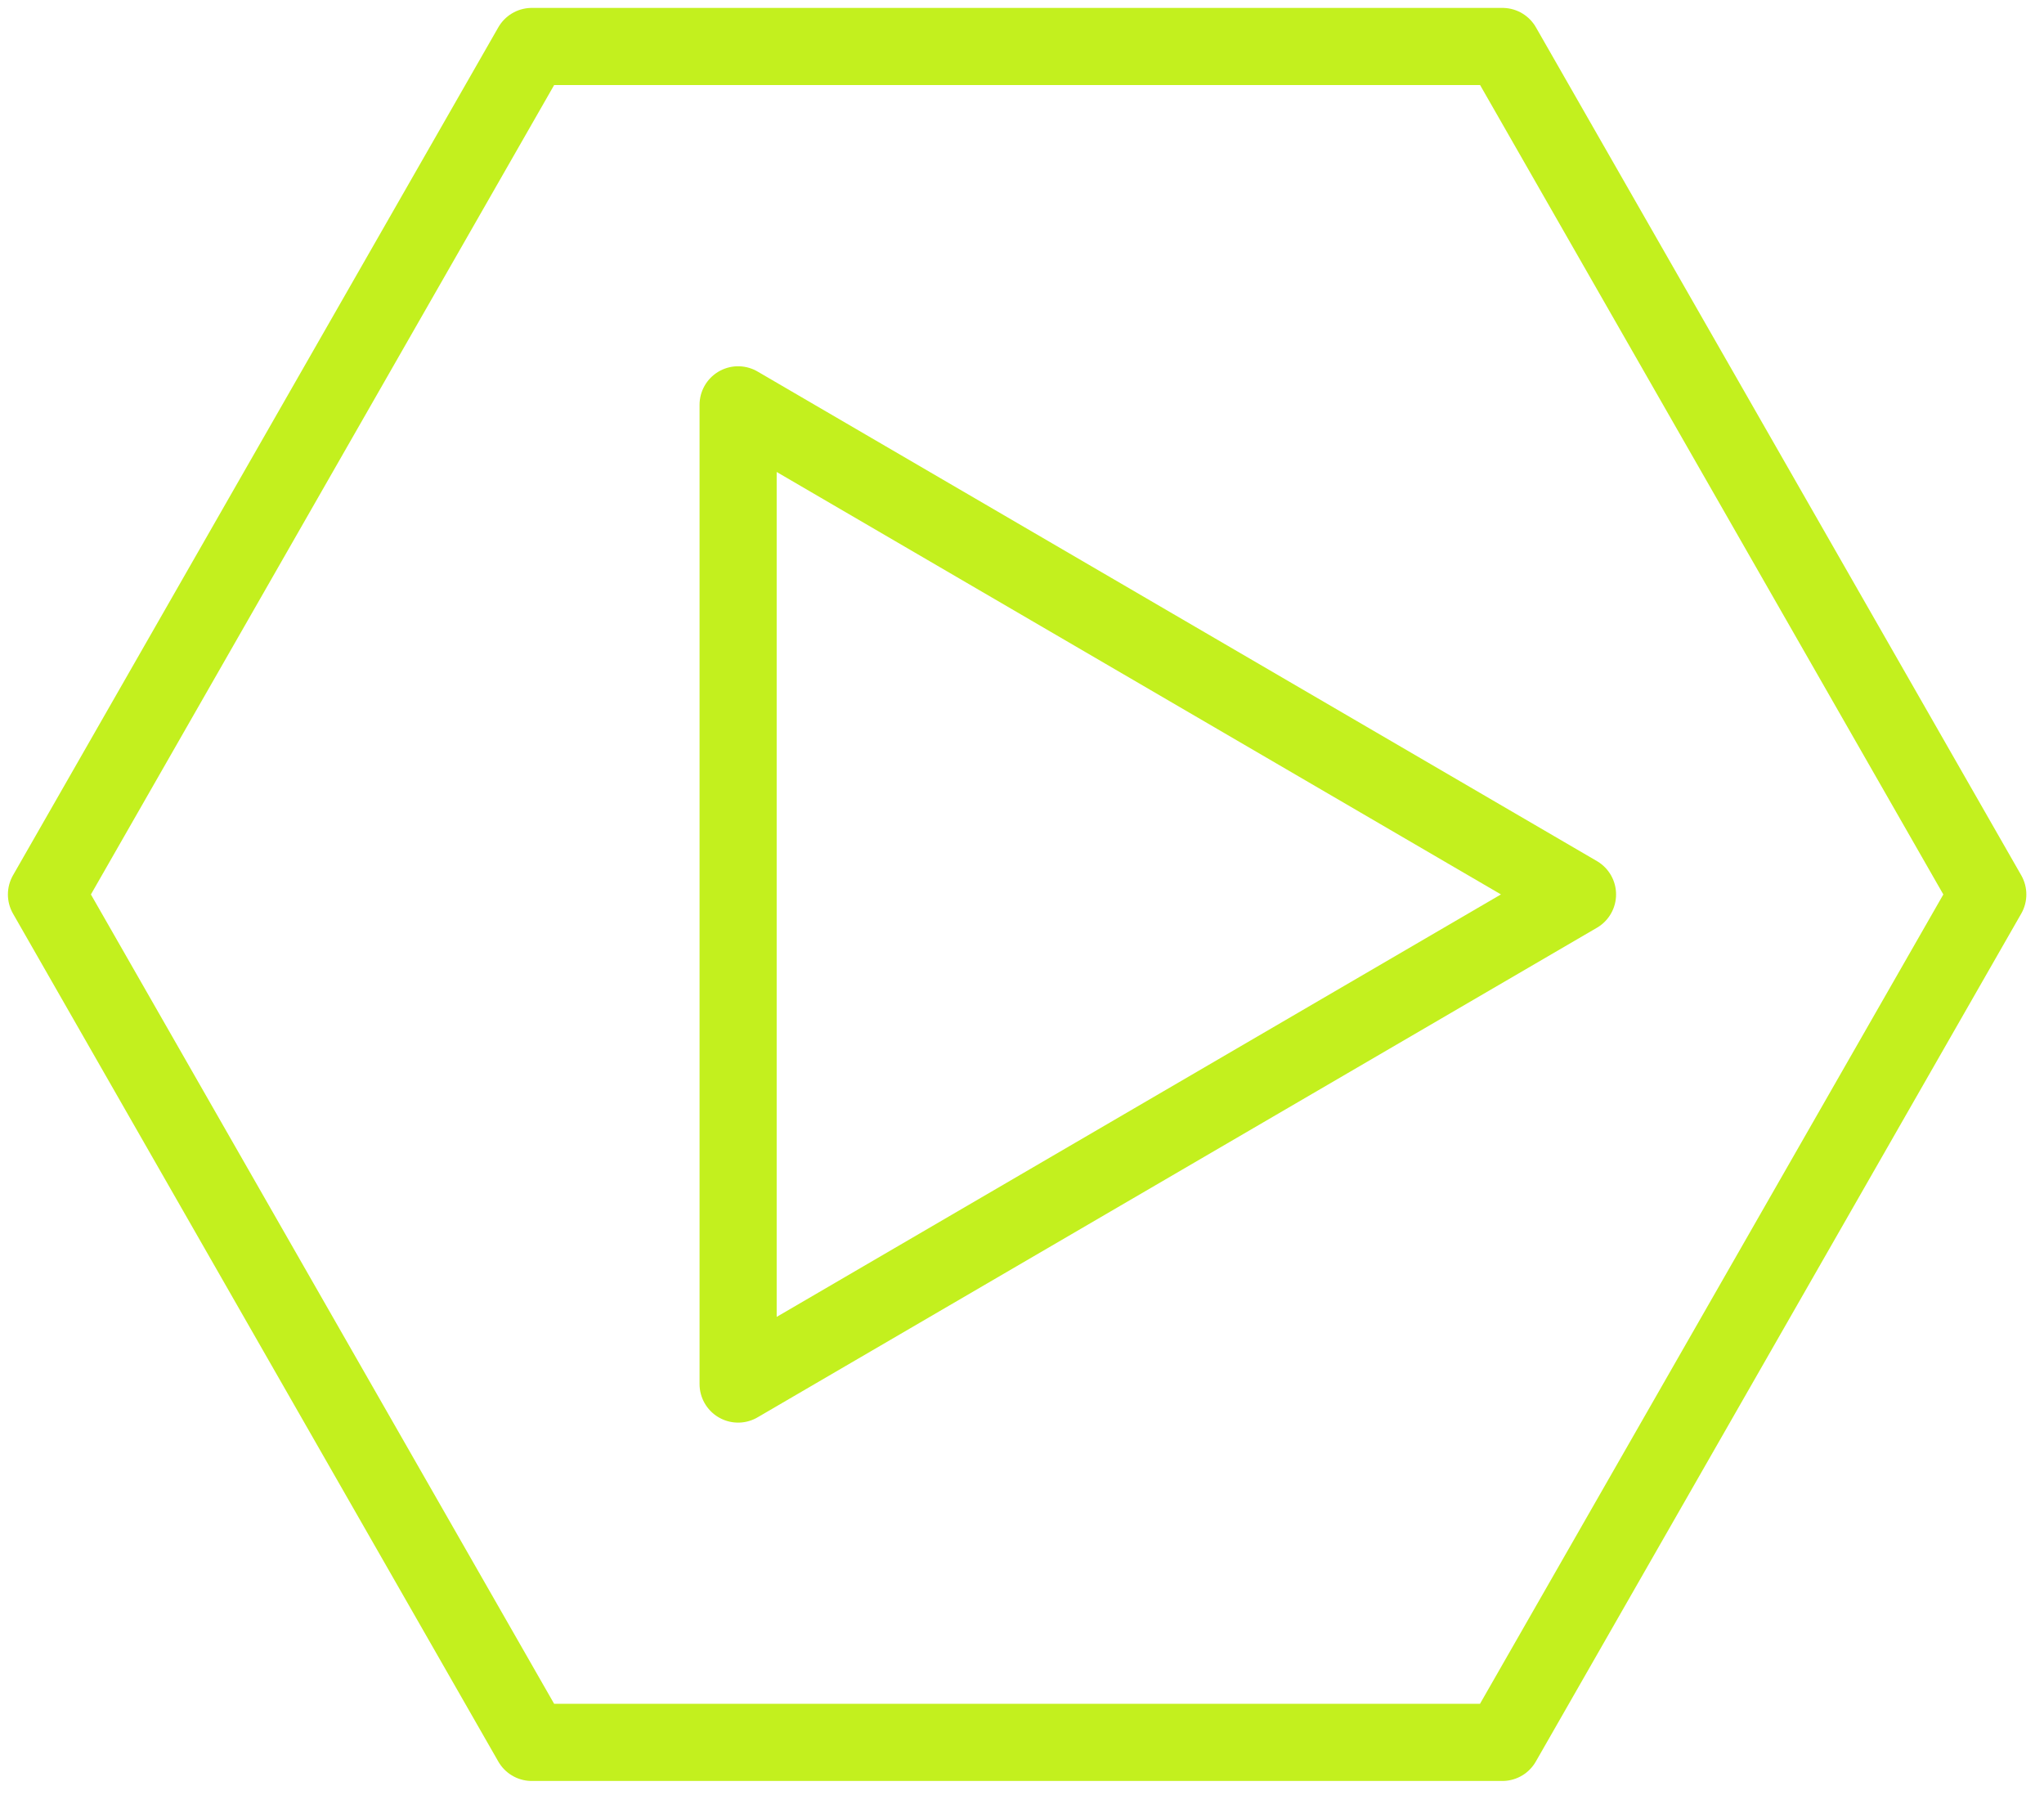 <svg width="53" height="47" viewBox="0 0 53 47" fill="none" xmlns="http://www.w3.org/2000/svg">
<path d="M19.139 35.88L40.904 23.187L19.139 10.495V35.88Z" stroke="#C3F01E" stroke-width="2" stroke-linecap="round" stroke-linejoin="round"/>
<path d="M13.789 1.205L1.205 23.188L13.789 45.17H38.955L51.542 23.188L38.958 1.205H13.789Z" stroke="#C3F01E" stroke-width="2" stroke-linecap="round" stroke-linejoin="round"/>
</svg>
